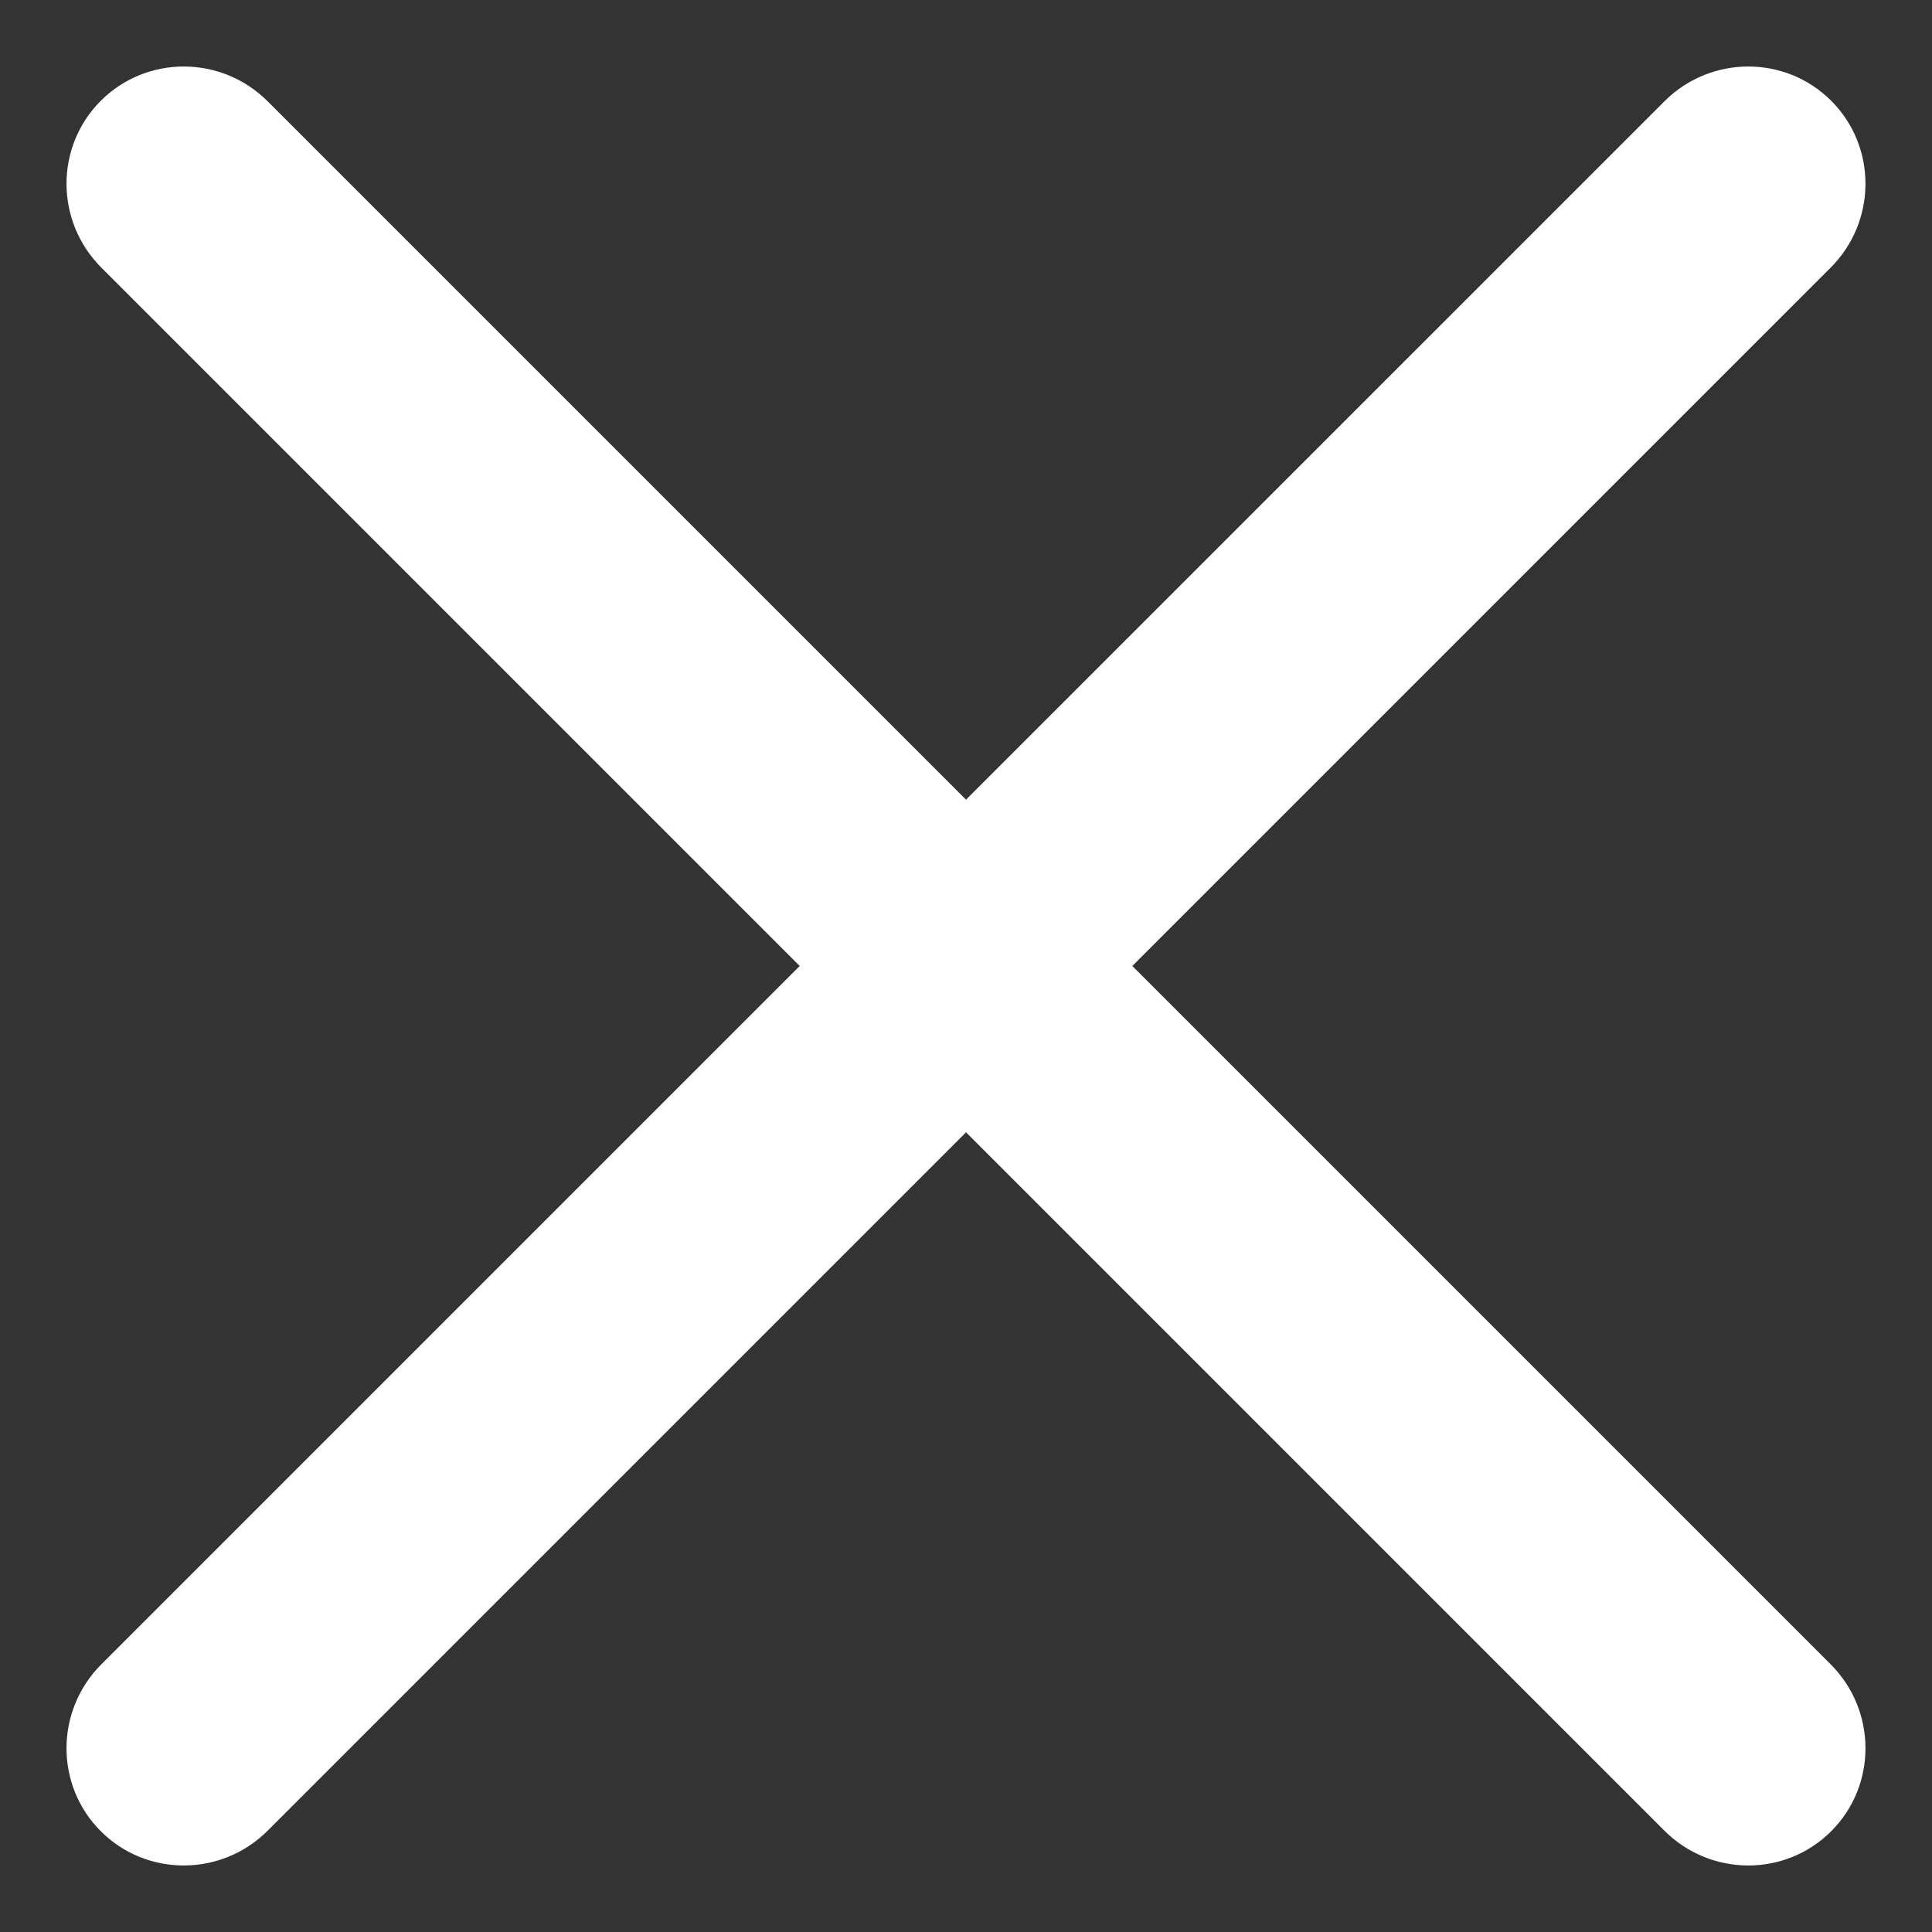 <svg width="30" height="30" viewBox="0 0 30 30" fill="none" xmlns="http://www.w3.org/2000/svg">
<rect x="0" y="0" width="30" height="30" fill="#333333" stroke="none"/>
<path fill-rule="evenodd" clip-rule="evenodd" d="M28.435 28.435C29.148 27.722 29.144 26.561 28.426 25.843L4.157 1.574C3.439 0.856 2.278 0.852 1.565 1.565C0.852 2.278 0.856 3.438 1.574 4.156L25.844 28.426C26.562 29.144 27.722 29.148 28.435 28.435Z" fill="white"/>
<path fill-rule="evenodd" clip-rule="evenodd" d="M28.435 1.565C27.722 0.852 26.562 0.856 25.844 1.574L1.574 25.843C0.856 26.561 0.852 27.722 1.565 28.435C2.278 29.148 3.439 29.144 4.157 28.426L28.426 4.156C29.144 3.438 29.148 2.278 28.435 1.565Z" fill="white"/>
</svg>
